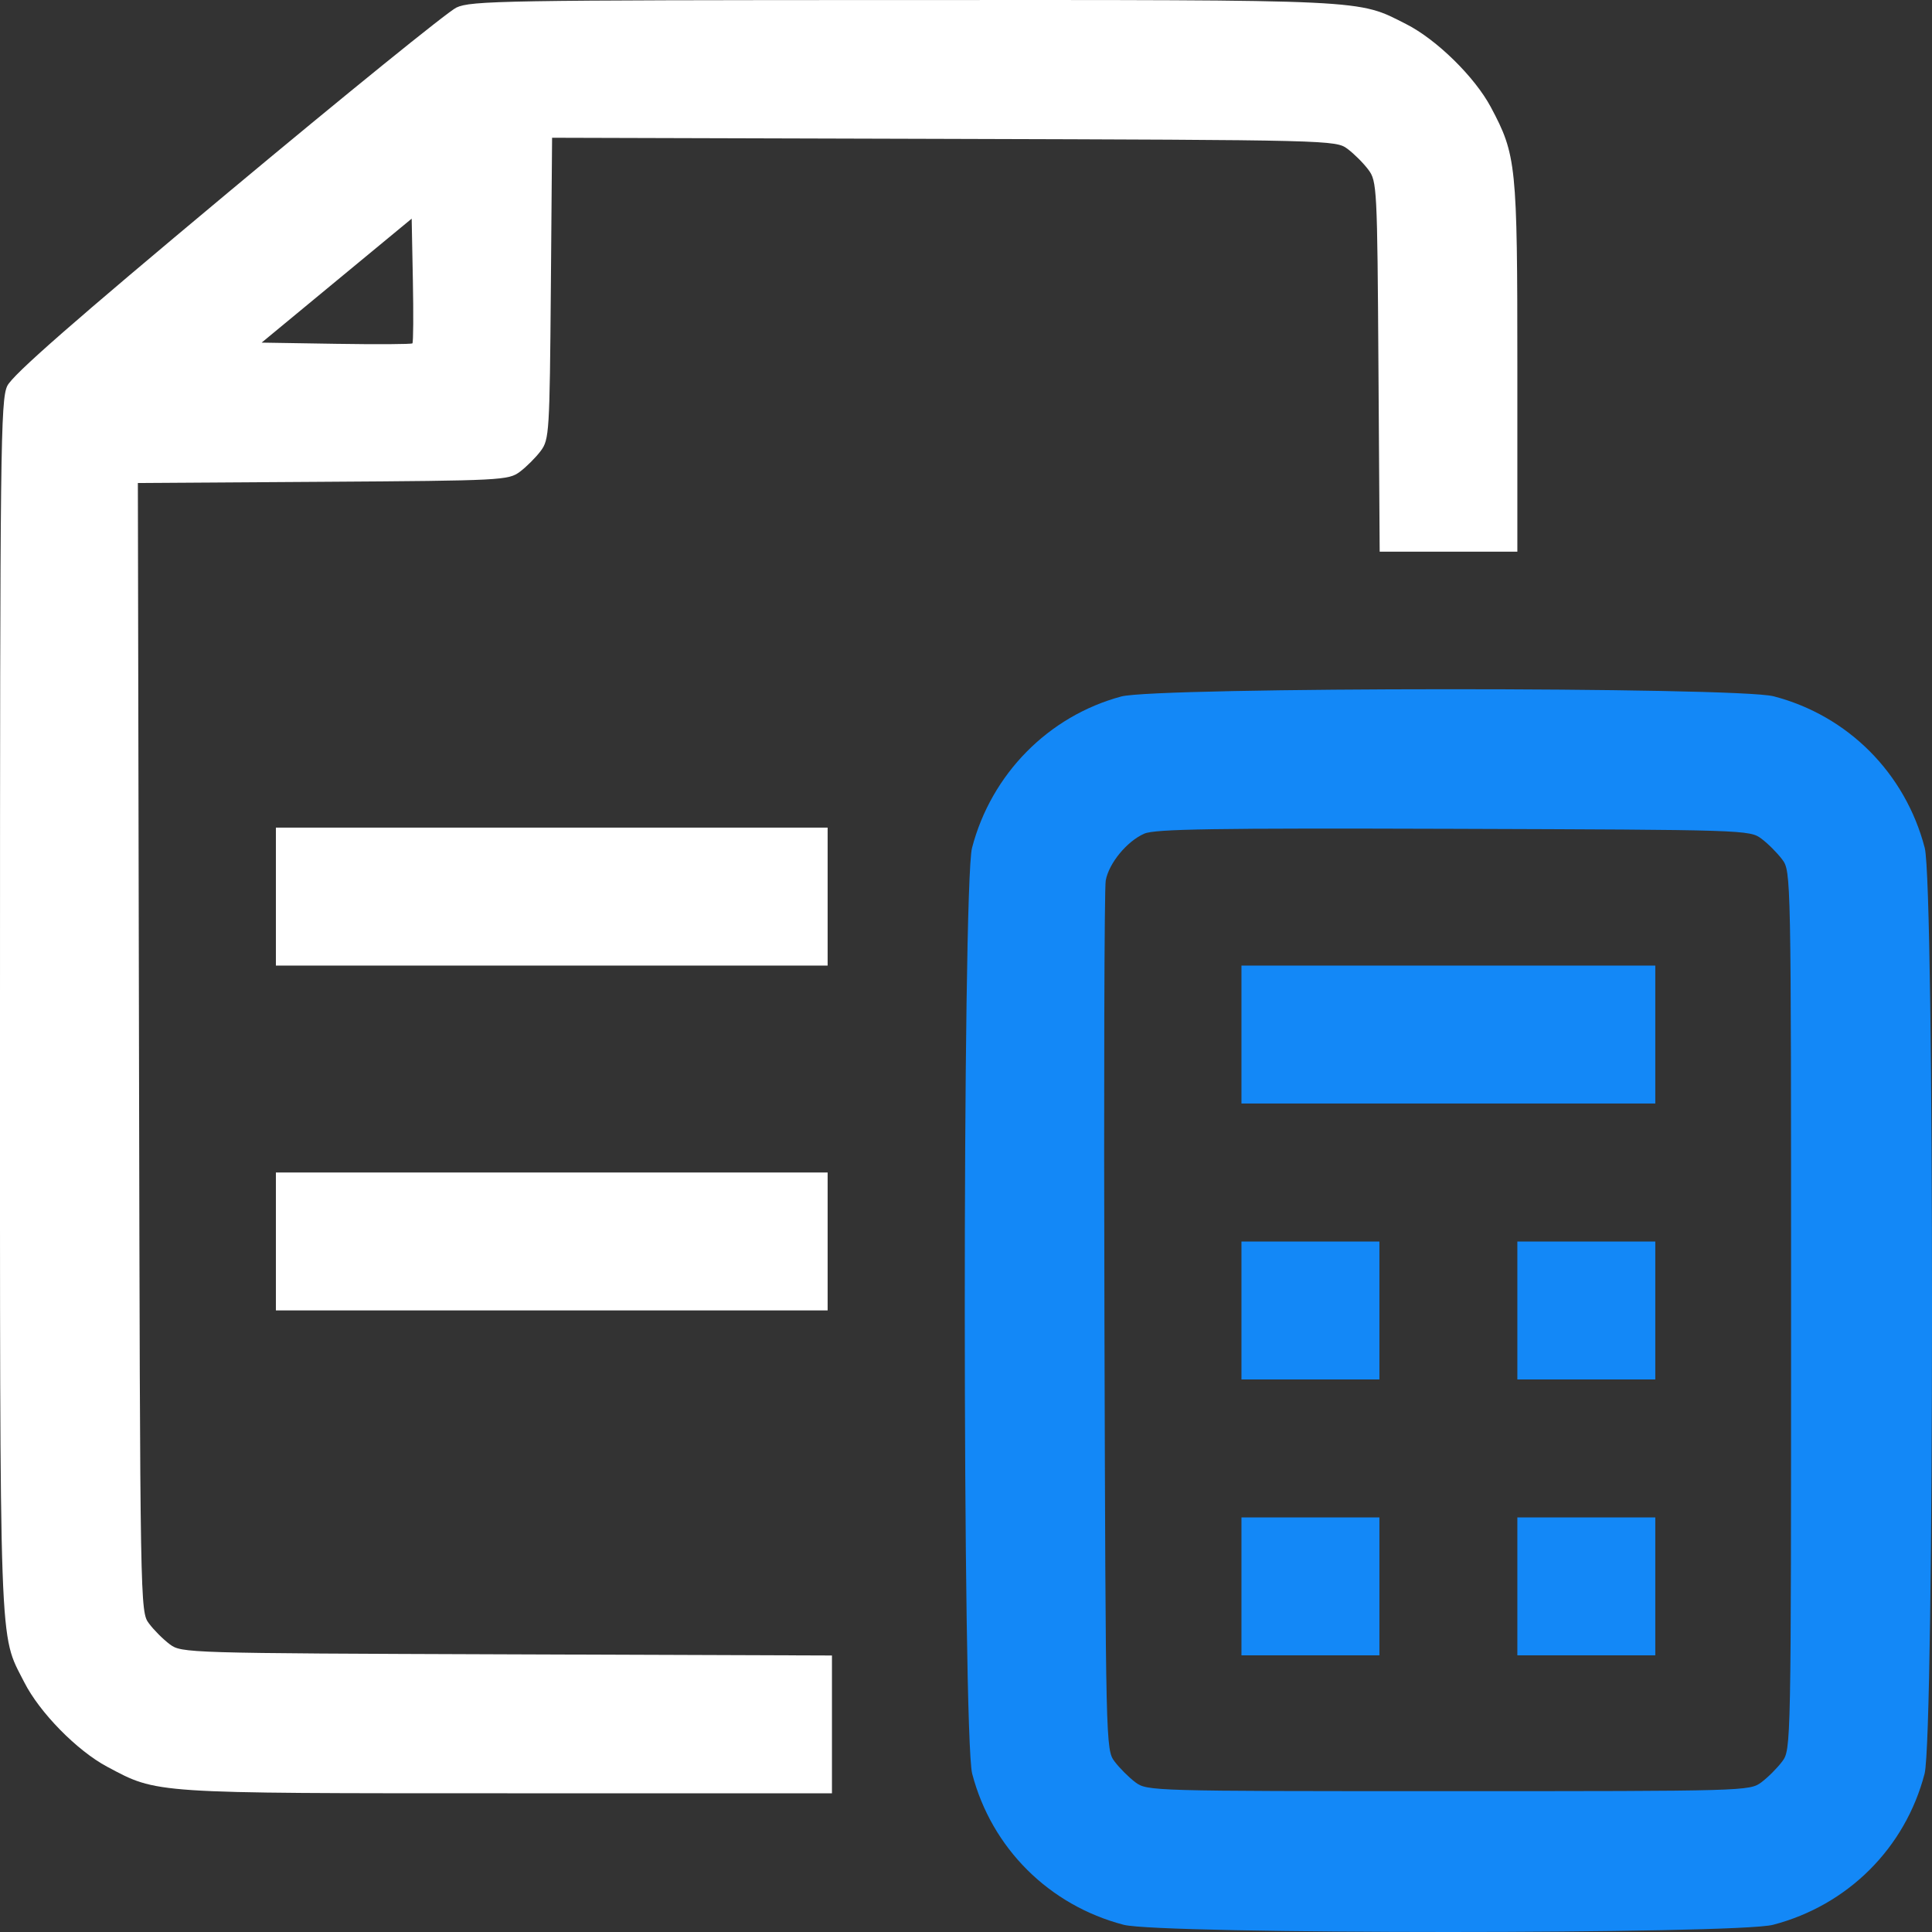<svg width="50" height="50" viewBox="0 0 50 50" fill="none" xmlns="http://www.w3.org/2000/svg">
<rect x="0" y="0" width="50" height="50" fill="#333333" stroke="none"/>
<path fill-rule="evenodd" clip-rule="evenodd" d="M11.811 0.196C11.588 0.302 8.924 2.46 5.891 4.992C1.899 8.323 0.323 9.704 0.188 9.988C0.015 10.35 0 11.605 0 26.029C0 43.072 -0.03 42.24 0.626 43.533C1.024 44.32 1.993 45.307 2.775 45.724C4.085 46.422 3.9 46.41 13.132 46.41H21.531V44.627V42.844L13.116 42.814C4.815 42.785 4.698 42.781 4.394 42.554C4.224 42.428 3.982 42.185 3.856 42.016C3.627 41.709 3.626 41.657 3.597 27.104L3.568 12.5L8.358 12.469C12.996 12.439 13.158 12.43 13.456 12.208C13.625 12.081 13.867 11.839 13.994 11.67C14.214 11.374 14.225 11.2 14.256 7.463L14.288 3.565L24.427 3.594C34.471 3.623 34.57 3.626 34.875 3.854C35.044 3.98 35.286 4.222 35.413 4.392C35.636 4.69 35.644 4.851 35.674 9.489L35.706 14.278H37.487H39.269V9.505C39.269 4.254 39.244 4.014 38.583 2.773C38.166 1.991 37.178 1.022 36.392 0.624C35.12 -0.021 35.514 -0.002 23.376 0.001C13.046 0.003 12.186 0.018 11.811 0.196ZM10.673 8.886C10.649 8.909 9.762 8.915 8.701 8.898L6.771 8.867L8.712 7.263L10.654 5.659L10.685 7.251C10.702 8.126 10.697 8.862 10.673 8.886ZM7.14 23.204V24.989H14.28H21.419V23.204V21.419H14.28H7.14V23.204ZM7.14 32.129V33.914H14.28H21.419V32.129V30.344H14.28H7.14V32.129Z" fill="white"/>
<path fill-rule="evenodd" clip-rule="evenodd" d="M29.018 18.025C27.133 18.532 25.654 20.033 25.156 21.943C24.903 22.915 24.907 44.93 25.16 45.904C25.662 47.828 27.149 49.31 29.083 49.814C30.034 50.062 44.934 50.062 45.885 49.814C47.82 49.31 49.307 47.828 49.808 45.904C50.062 44.93 50.066 22.915 49.812 21.943C49.308 20.008 47.826 18.521 45.902 18.02C44.953 17.773 29.94 17.777 29.018 18.025ZM45.585 21.705C45.755 21.831 45.996 22.074 46.123 22.243C46.352 22.55 46.353 22.612 46.353 33.915C46.353 45.218 46.352 45.28 46.123 45.587C45.996 45.756 45.755 45.998 45.585 46.125C45.281 46.352 45.181 46.355 37.484 46.355C29.788 46.355 29.688 46.352 29.383 46.125C29.214 45.998 28.972 45.756 28.845 45.587C28.617 45.281 28.615 45.19 28.583 34.214C28.565 28.128 28.58 22.987 28.616 22.789C28.696 22.342 29.164 21.772 29.614 21.575C29.889 21.454 31.416 21.43 37.615 21.45C45.16 21.475 45.282 21.478 45.585 21.705ZM32.129 26.774V28.559H37.484H42.839V26.774V24.989H37.484H32.129V26.774ZM32.129 33.915V35.7H33.914H35.699V33.915V32.13H33.914H32.129V33.915ZM39.269 33.915V35.7H41.054H42.839V33.915V32.13H41.054H39.269V33.915ZM32.129 41.055V42.84H33.914H35.699V41.055V39.27H33.914H32.129V41.055ZM39.269 41.055V42.84H41.054H42.839V41.055V39.27H41.054H39.269V41.055Z" fill="#1388F7"/>
</svg>
